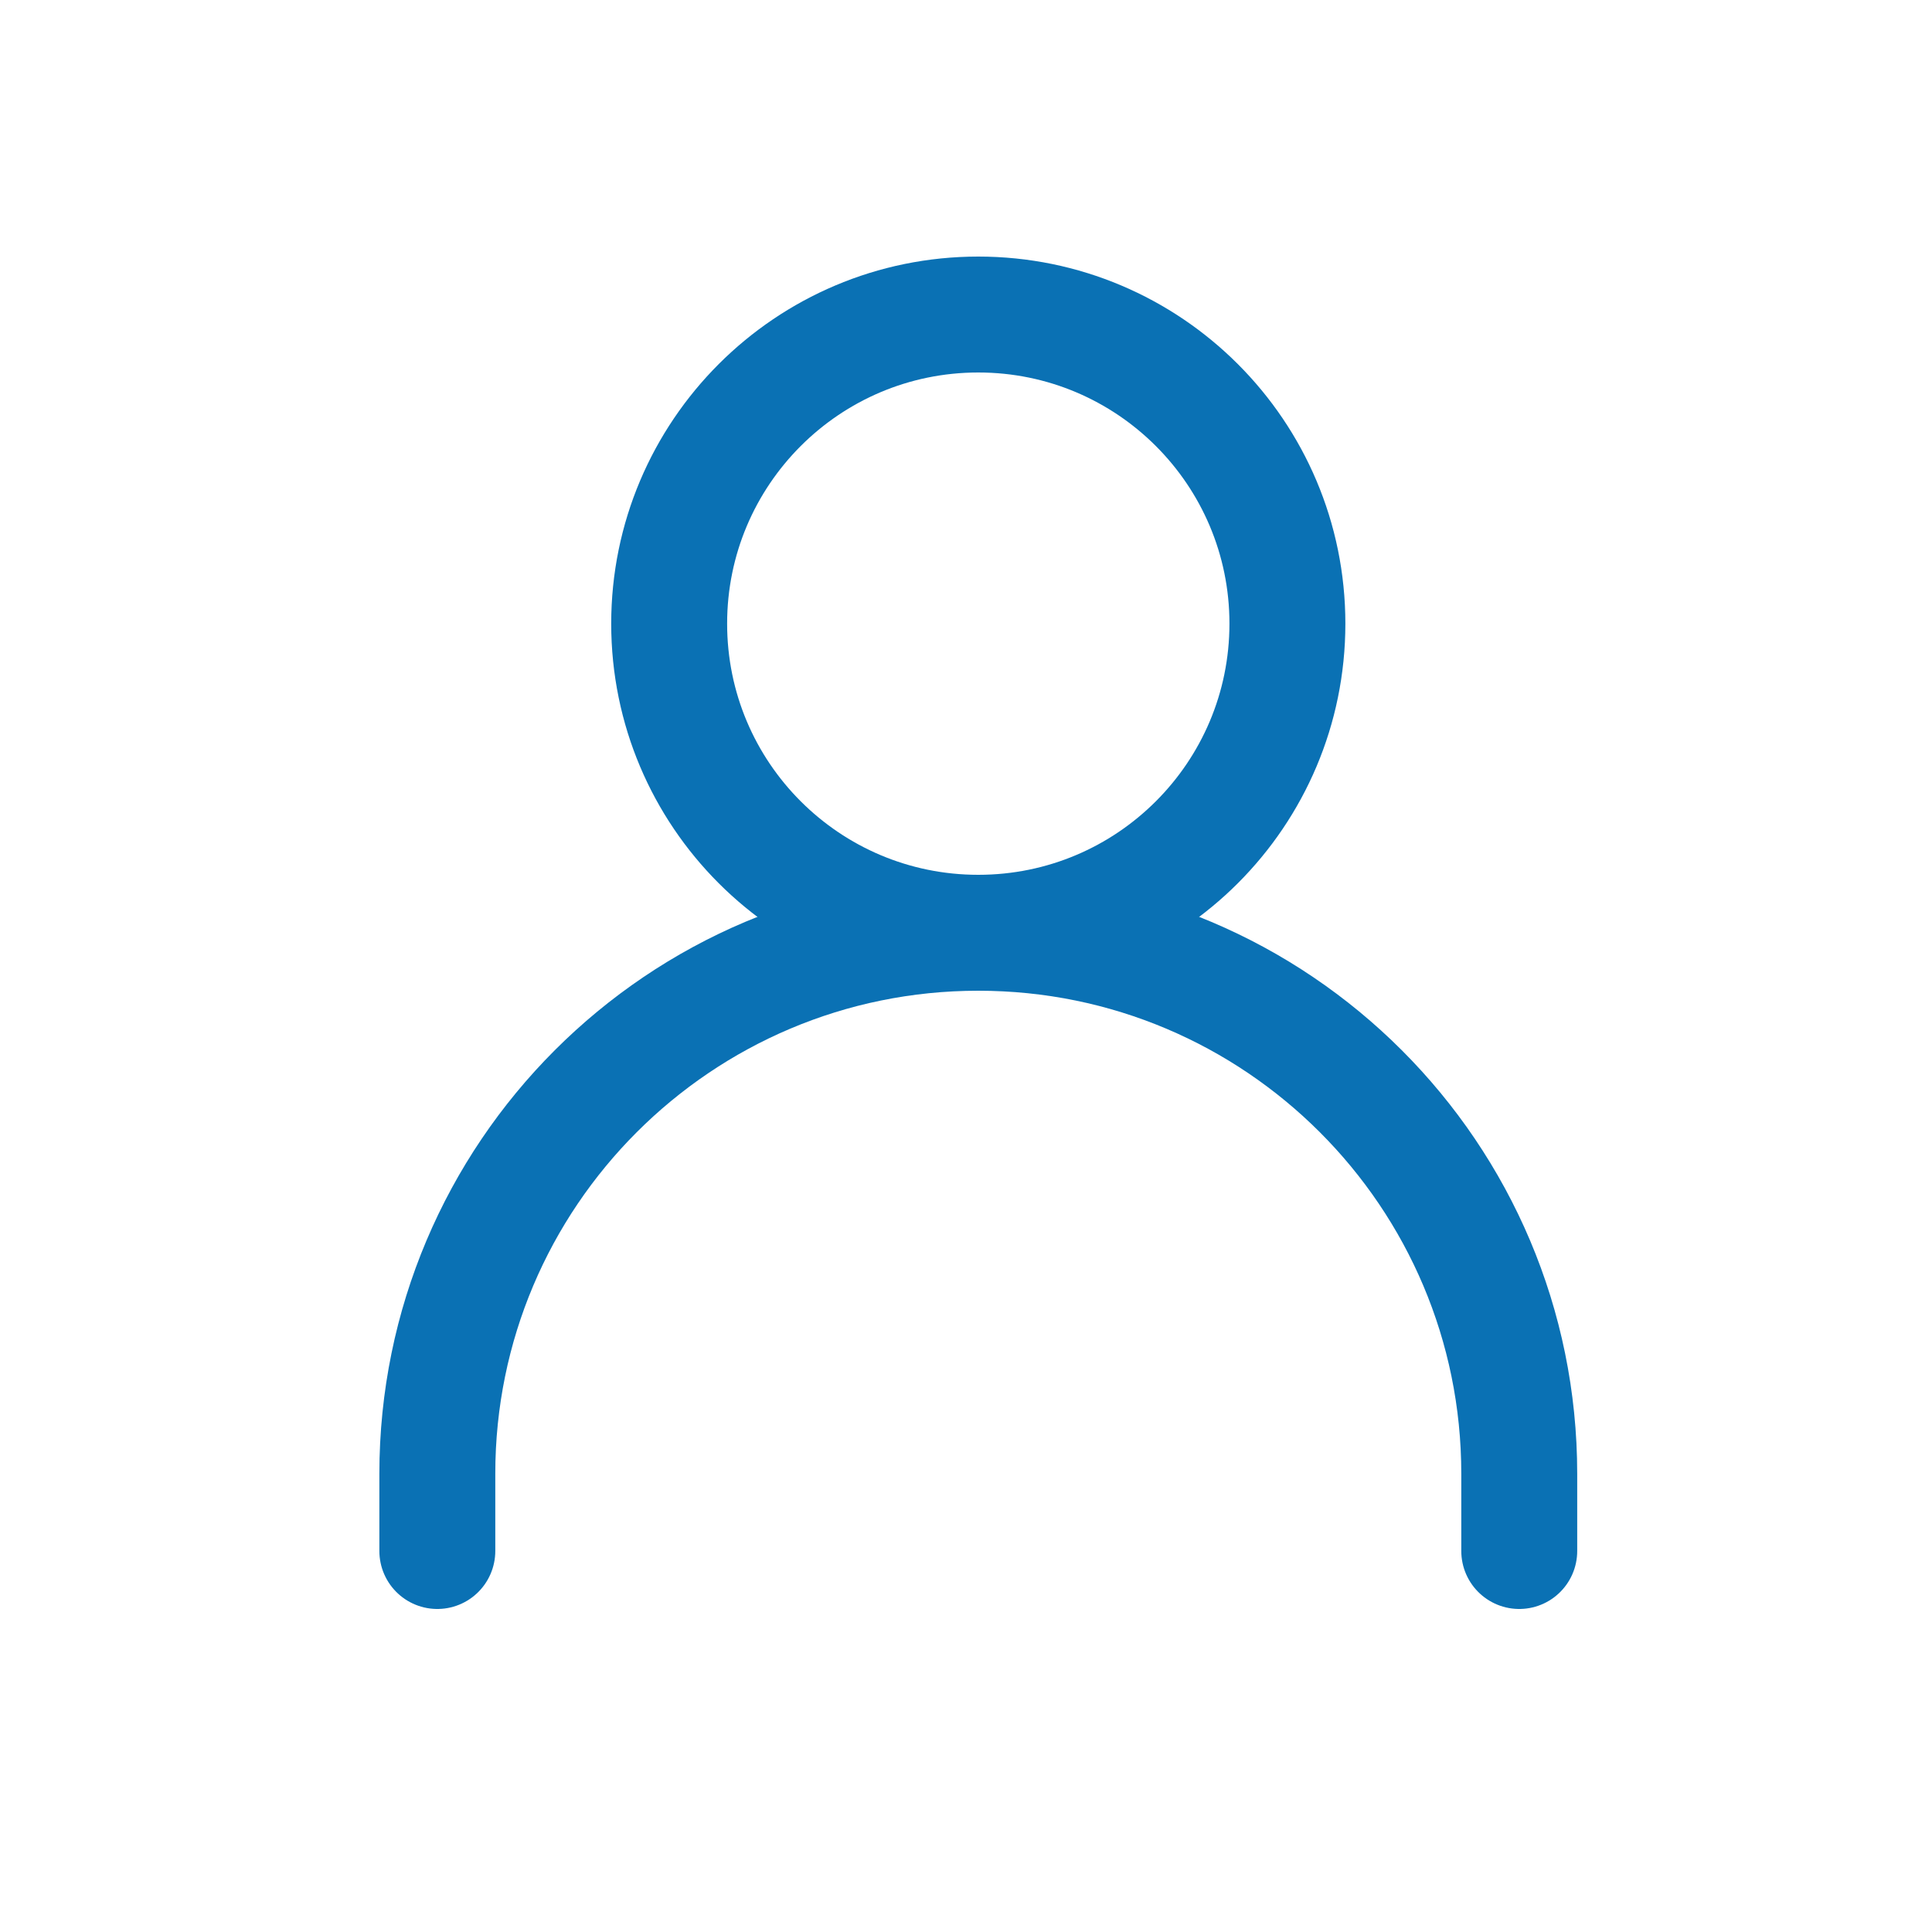 <svg width="25" height="25" viewBox="0 0 25 25" fill="none" xmlns="http://www.w3.org/2000/svg">
<path d="M5.659 20.07V19.07C5.659 15.204 8.793 12.07 12.659 12.07V12.07C16.525 12.07 19.659 15.204 19.659 19.07V20.07" stroke="#0A71B4" stroke-width="1.5" stroke-linecap="round" stroke-linejoin="round"/>
<path d="M12.659 12.07C14.868 12.07 16.659 10.28 16.659 8.07C16.659 5.861 14.868 4.07 12.659 4.07C10.45 4.07 8.659 5.861 8.659 8.07C8.659 10.28 10.45 12.07 12.659 12.07Z" stroke="#0A71B4" stroke-width="1.5" stroke-linecap="round" stroke-linejoin="round"/>
</svg>
